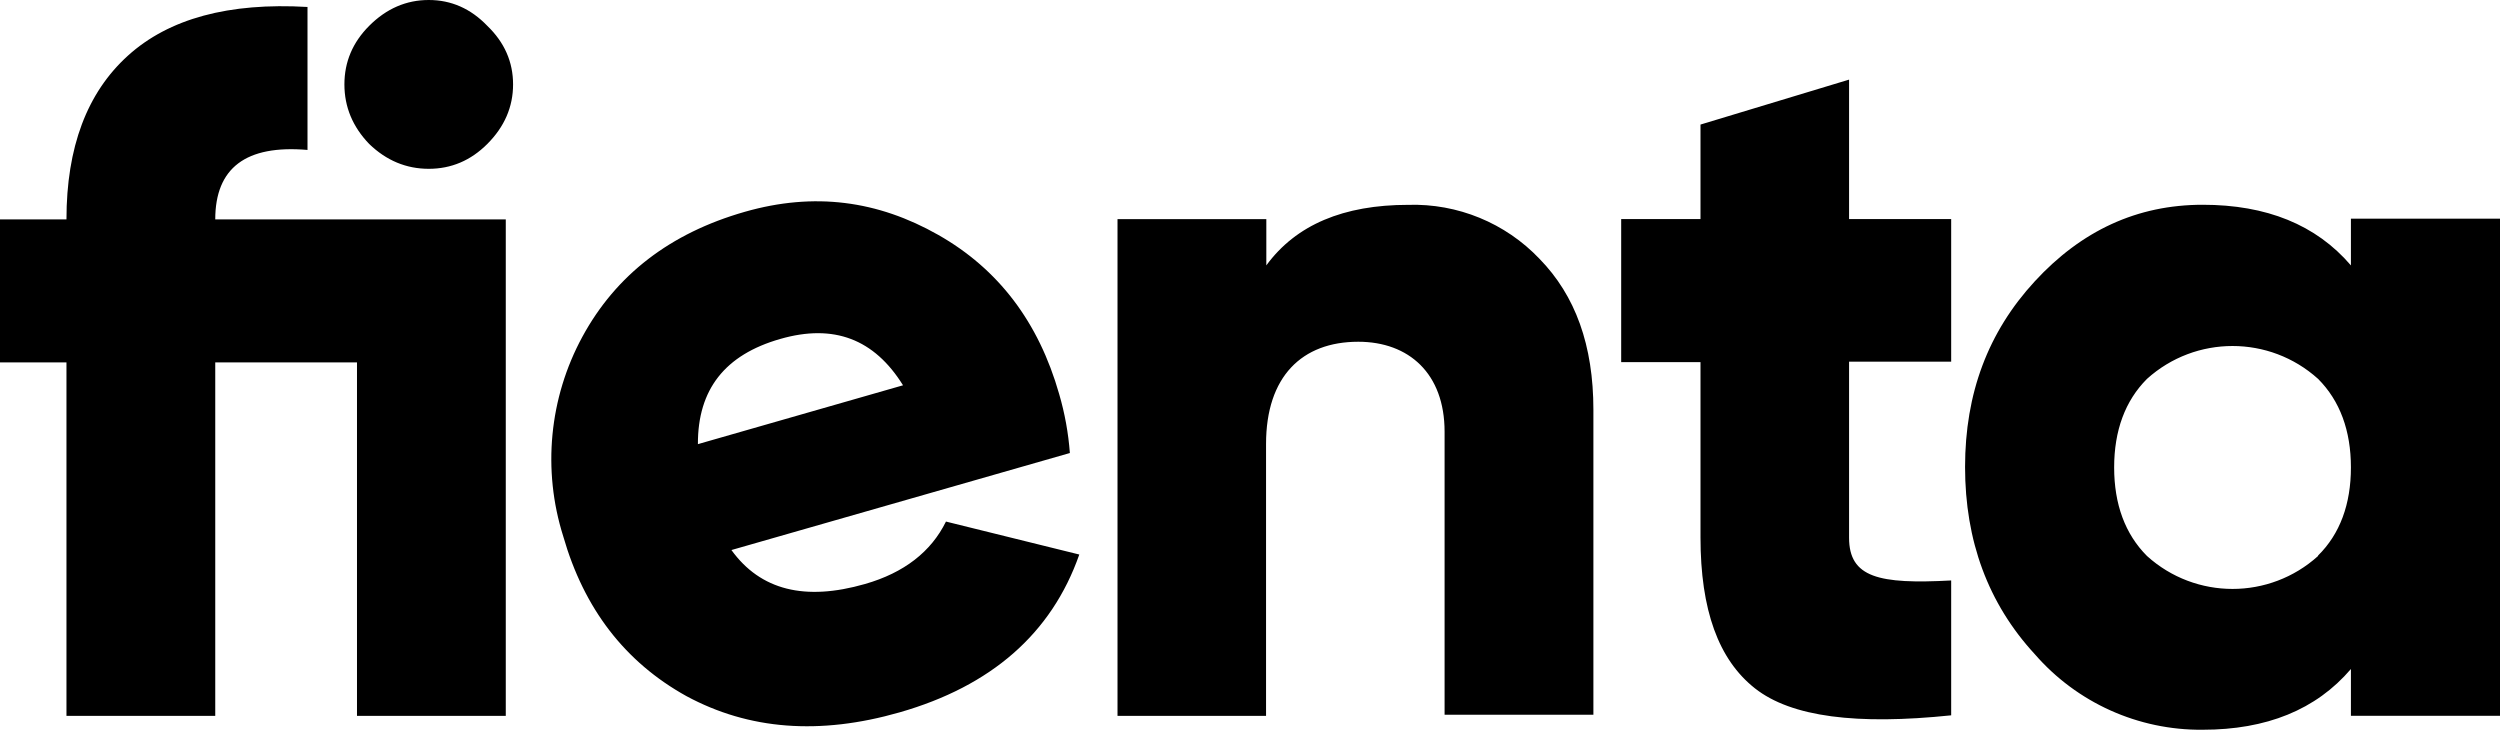 <?xml version="1.0" encoding="UTF-8"?>
<svg width="716px" height="209px" viewBox="0 0 716 209" version="1.1" xmlns="http://www.w3.org/2000/svg" xmlns:xlink="http://www.w3.org/1999/xlink">
    <title>logo-black</title>
    <g id="logo-black" stroke="none" stroke-width="1" fill="none" fill-rule="evenodd">
        <path d="M630.864,58.645 C649.093,58.645 663.325,64.348 673.303,76.013 L673.303,76.013 L673.303,62.619 L716.001,62.619 L716.001,204.997 L673.303,204.997 L673.303,191.601 C663.325,203.294 649.093,208.997 630.864,208.997 C612.431,209.186 594.844,201.269 582.752,187.345 C569.344,172.79 562.795,154.828 562.795,133.744 C562.795,112.662 569.371,95.111 582.752,80.581 C596.134,66.053 612.068,58.645 630.864,58.645 Z M213.287,60.67 C233.229,54.958 251.395,57.454 268.687,67.256 C285.979,77.058 297.482,92.289 303.348,112.87 C304.956,118.373 305.983,124.03 306.41,129.746 L306.41,129.746 L209.479,157.531 C217.815,169.058 230.553,172.195 247.742,167.256 C258.961,164.039 266.681,157.994 270.926,149.376 L270.926,149.376 L309.112,158.817 C301.161,181.482 283.87,196.506 257.648,204.02 C234.696,210.603 214.445,209.01 196.587,199.364 C179.021,189.621 167.261,174.364 161.309,153.596 C155.304,134.595 157.283,113.97 166.789,96.456 C176.439,78.679 191.981,66.768 213.287,60.67 Z M529.575,22.802 L529.575,62.743 L558.817,62.743 L558.817,103.587 L529.575,103.587 L529.575,154.009 C529.575,165.393 538.106,167.374 558.817,166.241 L558.817,166.241 L558.817,204.87 C531.862,207.677 513.078,205.384 502.62,197.145 C492.162,188.902 487.022,174.688 487.022,153.905 L487.022,153.905 L487.022,103.714 L464.307,103.714 L464.307,62.743 L487.022,62.743 L487.022,35.676 L529.575,22.802 Z M403.287,58.669 C417.453,58.23 431.137,63.85 440.915,74.127 C451.204,84.663 456.348,98.883 456.348,117.38 L456.348,117.38 L456.348,204.708 L413.729,204.708 L413.729,123.638 C413.729,106.971 403.492,97.877 389.012,97.877 C372.885,97.877 362.597,107.821 362.597,127.17 L362.597,127.17 L362.597,205.017 L320.055,205.017 L320.055,62.767 L362.675,62.767 L362.675,76.008 C371.188,64.363 384.82,58.669 403.287,58.669 Z M36.648,15.931 C48.388,5.315 65.527,0.675 88.069,1.996 L88.069,1.996 L88.069,42.942 C70.454,41.427 61.648,48.062 61.648,62.845 L61.648,62.845 L144.855,62.845 L144.855,205.017 L102.241,205.017 L102.241,103.791 L61.648,103.791 L61.648,205.017 L19.035,205.017 L19.035,103.791 L-0,103.791 L-0,62.845 L19.035,62.845 C19.035,42.188 24.903,26.547 36.648,15.931 Z M663.892,108.505 C649.968,95.961 628.828,95.961 614.904,108.505 C608.638,114.776 605.493,123.319 605.493,133.873 C605.493,144.429 608.638,152.968 614.904,159.241 C628.819,171.811 649.977,171.811 663.892,159.241 L663.892,159.241 L663.892,159.111 C670.158,152.942 673.303,144.401 673.303,133.873 C673.303,123.344 670.158,114.776 663.892,108.505 Z M258.627,110.348 C250.366,97.072 238.787,92.674 223.476,97.072 C207.626,101.601 199.829,111.531 199.88,127.2 L199.88,127.2 Z M122.791,-6.95396411e-05 C129.23,-6.95396411e-05 134.82,2.466 139.556,7.393 C144.481,12.135 146.944,17.73 146.944,24.174 C146.944,30.621 144.481,36.311 139.556,41.237 C134.82,45.98 129.23,48.348 122.791,48.348 C116.348,48.348 110.665,45.98 105.741,41.237 C101.004,36.311 98.638,30.621 98.638,24.174 C98.638,17.73 101.004,12.135 105.741,7.393 C110.665,2.466 116.348,-6.95396411e-05 122.791,-6.95396411e-05 Z" id="Combined-Shape" fill="#000000"></path>
    </g>
</svg>